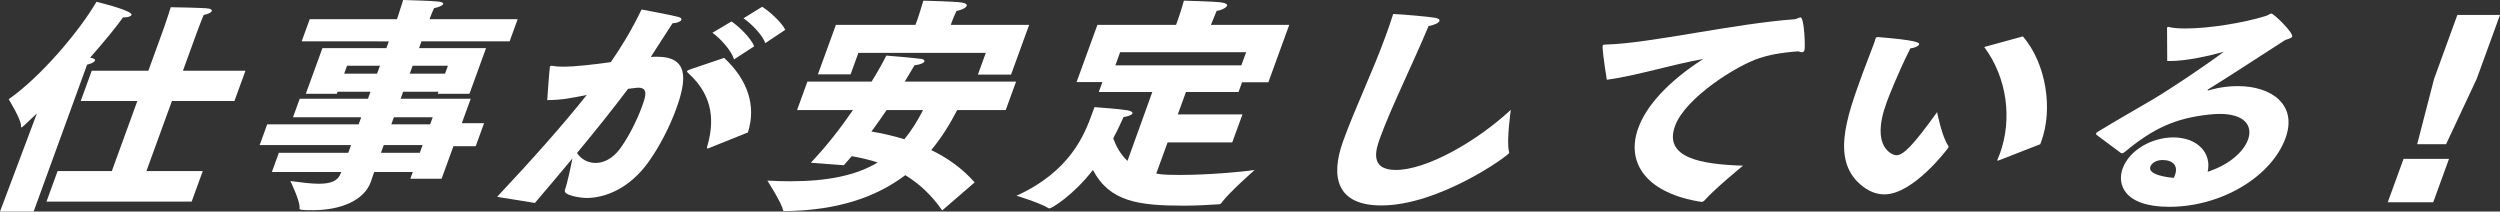 <?xml version="1.0" encoding="utf-8"?>
<!-- Generator: Adobe Illustrator 16.0.3, SVG Export Plug-In . SVG Version: 6.00 Build 0)  -->
<!DOCTYPE svg PUBLIC "-//W3C//DTD SVG 1.1//EN" "http://www.w3.org/Graphics/SVG/1.1/DTD/svg11.dtd">
<svg version="1.1" id="レイヤー_1" xmlns="http://www.w3.org/2000/svg" xmlns:xlink="http://www.w3.org/1999/xlink" x="0px"
	 y="0px" width="307.263px" height="26px" viewBox="0 0 307.263 26" enable-background="new 0 0 307.263 26" xml:space="preserve">
<rect x="0" y="0" width="307.263" height="26" fill="#333333" stroke="none"/>
<g>
	<path fill="#FFFFFF" d="M4.534,13.945c-1.733,1.638-1.821,1.721-1.908,1.721c-0.029,0-0.057-0.083-0.045-0.194
		c0.059-0.722-1.514-3.278-1.514-3.278c3.902-2.721,8.63-8.277,10.791-11.972c0.106,0.028,4.496,1.083,4.304,1.612
		C16.101,2,15.73,2.139,15.264,2.139c-0.029,0-0.086,0-0.146,0c-0.782,1.111-2.255,2.917-4.041,4.944
		c0.494,0.083,0.647,0.223,0.596,0.361c-0.072,0.194-0.53,0.417-0.968,0.5L4.133,26H0L4.534,13.945z M7.078,21.028h6.666
		l3.134-8.612H9.921l1.355-3.722h6.957l1.718-4.722c0,0,0.546-1.5,1.035-3.083c0,0,4.084,0.055,4.685,0.166
		c0.271,0.055,0.404,0.167,0.354,0.307c-0.061,0.166-0.394,0.36-0.986,0.472c-0.403,0.943-0.877,2.249-0.877,2.249l-1.679,4.611
		h7.685l-1.355,3.722h-7.684l-3.134,8.612h6.927l-1.365,3.749H5.713L7.078,21.028z"/>
	<path fill="#FFFFFF" d="M34.274,18.778h8.529l0.344-0.945H31.911l0.931-2.555h11.237l0.313-0.862h-8.383l0.829-2.277h8.384
		l0.313-0.861h-4.046l-0.091,0.25h-3.813l2.042-5.611h7.86l0.304-0.833H37.076l0.991-2.722H48.78l0.141-0.388
		c0,0,0.313-0.945,0.63-1.974c0.514,0.029,3.521,0.084,4.354,0.196c0.446,0.054,0.608,0.166,0.558,0.305
		C54.392,0.694,53.914,0.89,53.35,1c-0.231,0.472-0.484,1.166-0.484,1.166l-0.071,0.195h10.829l-0.991,2.722H51.804l-0.303,0.833
		h8.238l-2.042,5.611h-3.901l0.091-0.25H49.55l-0.313,0.861h8.617l-1.092,3h2.736l-1.031,2.833H55.73l-1.456,4h-3.842l0.303-0.833
		H45.99c-0.231,0.639-0.365,1.084-0.416,1.223c-0.819,2.25-3.651,3.471-7.115,3.471c-1.513,0-1.678-0.028-1.646-0.277
		c0.109-0.778-1.125-3.306-1.125-3.306c1.442,0.195,2.585,0.334,3.487,0.334c1.543,0,2.374-0.36,2.728-1.333l0.041-0.111h-8.529
		L34.274,18.778z M46.343,9.056l0.354-0.973H42.65l-0.354,0.973H46.343z M51.595,18.778l0.344-0.945h-4.774l-0.344,0.945H51.595z
		 M52.869,15.278l0.313-0.862h-4.774l-0.313,0.862H52.869z M54.697,9.056l0.354-0.973h-4.338l-0.354,0.973H54.697z"/>
	<path fill="#FFFFFF" d="M61.096,24.194c4.426-4.722,8.066-8.805,11.021-12.526c-1.917,0.388-2.987,0.611-4.86,0.638
		c0.003-0.25,0.291-4,0.331-4.111c0.021-0.055,0.099-0.112,0.216-0.112c0.059,0,0.106,0.028,0.194,0.028
		c0.33,0.056,0.727,0.083,1.192,0.083c1.514,0,3.7-0.25,5.878-0.556c1.219-1.75,2.561-3.916,3.783-6.472c0,0,3.87,0.722,4.527,0.917
		c0.318,0.083,0.415,0.222,0.364,0.361c-0.071,0.194-0.492,0.389-1.084,0.417c-0.634,0.944-1.688,2.639-2.671,4.139
		c0.272-0.028,0.506-0.028,0.768-0.028c3.929,0,3.654,2.833,2.34,6.444c-0.779,2.139-2.007,4.555-3.375,6.471
		c-2.377,3.334-5.401,4.445-7.643,4.445c-0.553,0-2.896-0.278-2.644-0.972c0.314-0.945,0.688-2.694,0.92-3.889
		c-1.402,1.695-2.933,3.5-4.611,5.472L61.096,24.194z M73.208,20.027c0.961,0,2.074-0.5,2.996-1.75
		c1.028-1.388,2.088-3.5,2.675-5.111c0.455-1.25,0.869-2.389-0.441-2.389c-0.088,0-0.214,0.028-0.302,0.028
		c-0.3,0.028-0.64,0.083-0.942,0.111c-1.968,2.611-3.995,5.139-6.277,7.89C71.382,19.527,72.219,20.027,73.208,20.027z M89,7.111
		c2.871,2.667,3.979,5.861,2.921,9.167l-4.839,1.944c-0.069,0.027-0.126,0.027-0.156,0.027c-0.029,0-0.048-0.027-0.036-0.139
		c0.878-2.972,0.915-6.194-2.255-9.083c-0.125-0.139-0.22-0.194-0.19-0.278c0.031-0.084,0.167-0.139,0.47-0.25L89,7.111z
		 M89.901,2.639c0.826,0.528,2.424,2.056,2.788,3.055L90.21,7.306c-0.294-1.111-1.766-2.667-2.648-3.278L89.901,2.639z
		 M93.672,0.833c0.885,0.529,2.454,1.973,2.84,2.833l-2.459,1.639c-0.325-1.028-1.828-2.5-2.672-3.056L93.672,0.833z"/>
	<path fill="#FFFFFF" d="M99.237,10.028h7.889c0.925-1.501,1.552-2.667,1.803-3.194c0,0,3.228,0.25,4.332,0.417
		c0.251,0.028,0.405,0.167,0.354,0.305c-0.061,0.167-0.393,0.36-1.219,0.472c-0.21,0.333-0.608,1.028-1.195,2h13.681l-1.273,3.5
		h-5.967c-0.909,1.777-1.942,3.417-3.187,4.917c1.907,0.917,3.771,2.194,5.336,3.972l-3.99,3.445
		c-1.31-1.917-2.891-3.333-4.535-4.333c-3.532,2.666-8.244,4.333-14.765,4.416c-0.175,0-0.233,0-0.27-0.139
		c-0.152-0.86-1.917-3.61-1.917-3.61c0.97,0.055,1.891,0.083,2.764,0.083c4.716,0,8.122-0.722,10.794-2.305
		c-1.139-0.39-2.253-0.611-3.181-0.778c-0.345,0.389-0.651,0.75-0.987,1.112L99.654,20c1.98-2.083,3.752-4.389,5.18-6.472h-6.87
		L99.237,10.028z M102.736,3.055h9.78l0.283-0.777c0,0,0.528-1.611,0.682-2.194c0,0,3.725,0.083,4.693,0.223
		c0.552,0.083,0.695,0.25,0.635,0.416c-0.091,0.25-0.726,0.555-1.242,0.611c-0.23,0.473-0.421,0.916-0.583,1.36l-0.131,0.361h9.636
		l-2.225,6.112h-4.076l0.97-2.667H105.5l-0.96,2.639h-4.018L102.736,3.055z M108.968,13.528c-0.567,0.833-1.18,1.723-1.864,2.64
		c1.21,0.193,2.583,0.5,4.051,0.944c0.84-1.027,1.596-2.222,2.295-3.583H108.968z"/>
	<path fill="#FFFFFF" d="M141.625,11.306h-6.578l0.444-1.222h-3.173l2.559-7.029h9.664l0.272-0.75
		c0.293-0.805,0.693-2.222,0.693-2.222s3.696,0.083,4.663,0.223c0.522,0.083,0.696,0.25,0.646,0.388
		c-0.102,0.278-0.765,0.583-1.282,0.64c-0.13,0.361-0.341,0.777-0.503,1.223c-0.06,0.166-0.121,0.332-0.21,0.499h9.635l-2.569,7.057
		h-3.231l-0.434,1.194h-6.462l-1,2.751h7.946L151.45,17.5h-7.946l-1.395,3.833l0.164,0.027c0.765,0.139,1.754,0.139,2.832,0.139
		c3.289,0,7.437-0.36,9.101-0.61c0,0-2.948,2.583-3.987,3.917c-0.168,0.223-0.159,0.278-0.459,0.305
		c-1.398,0.083-2.798,0.167-4.253,0.167c-5.619,0-9.133-0.5-11.182-4.389c-2.374,3.083-5.065,4.722-5.328,4.722
		c-0.057,0-0.116,0-0.184-0.056c-1.048-0.64-3.878-1.5-3.878-1.5c6.623-3,8.368-7.555,9.289-10.083
		c0.181-0.499,0.241-0.666,0.292-0.805c0,0,3.093,0.222,4.051,0.389c0.436,0.083,0.675,0.223,0.615,0.39
		c-0.06,0.166-0.412,0.333-1.093,0.444c-0.19,0.361-0.573,1.333-1.27,2.611c0.336,0.917,0.864,1.944,1.754,2.777L141.625,11.306z
		 M152.57,8.028l0.586-1.61H137.67l-0.586,1.61H152.57z"/>
	<path fill="#FFFFFF" d="M185.458,18.611c0.027,0.083,0.037,0.139,0.016,0.195c-0.131,0.36-8.604,6.443-15.706,6.443
		c-5.444,0-6.315-3.445-4.667-7.973c1.486-4.083,3.588-8.417,5.205-12.86c0.324-0.889,0.657-1.806,0.922-2.695
		c1.406,0.056,4.391,0.334,5.213,0.473c0.377,0.083,0.53,0.223,0.47,0.389c-0.082,0.223-0.59,0.5-1.329,0.611
		c-2.011,4.806-4.61,10.028-5.955,13.722c-0.485,1.333-1.418,3.973,1.93,3.973c3.755,0,9.869-3.445,14.129-7.389
		C185.688,13.5,185.136,17.333,185.458,18.611z"/>
	<path fill="#FFFFFF" d="M197.486,9.806c-0.365-2.277-0.581-4-0.5-4.222c0.029-0.083,0.127-0.111,0.446-0.111
		c5.32-0.139,15.601-2.556,23.168-3.111c0.244-0.027,0.489-0.222,0.693-0.222c0.465,0,0.605,3.694,0.484,4.027
		c-0.071,0.195-0.179,0.251-0.324,0.251c-0.146,0-0.271-0.056-0.426-0.112c-2.272,0.168-3.693,0.473-4.785,0.834
		c-2.808,0.916-9.114,4.889-10.369,8.333c-1.415,3.889,3.055,4.722,8.351,4.889c0,0-3.438,2.806-4.77,4.306
		c-0.089,0.083-0.195,0.139-0.313,0.139c-0.029,0-0.029,0-0.057,0c-6.614-1.028-9.325-4.694-7.728-9.083
		c0.981-2.695,3.605-5.667,7.975-8.473C205.636,7.89,201.162,9.306,197.486,9.806z"/>
	<path fill="#FFFFFF" d="M239.472,17.945c0.019,0.027,0.008,0.14-0.021,0.222c0,0-4.238,5.722-7.846,5.722
		c-0.902,0-1.752-0.307-2.577-0.917c-4.081-3.027-2.089-8.5-0.117-13.916c0.394-1.083,1.008-2.611,1.352-3.555
		c0.123-0.334,0.212-0.583,0.245-0.75c0.061-0.167,0.157-0.195,0.304-0.195c4.72,0.389,5.142,0.667,5.052,0.917
		c-0.071,0.194-0.531,0.417-1.074,0.473c-1.6,3.193-2.721,6.11-2.932,6.694c-2.042,5.61,0.855,6.444,1.206,6.444
		c0.902,0,2.135-1.305,5.017-5.305C238.079,13.778,238.674,16.861,239.472,17.945z M245.706,19.695
		c-0.07,0.027-0.137,0.055-0.166,0.055c-0.059,0-0.068-0.055-0.038-0.139c0.011-0.028,0.021-0.055,0.031-0.083
		c0.07-0.194,0.18-0.416,0.261-0.638c1.547-4.25,0.893-9.333-1.924-13.112l4.756-1.305c2.88,3.361,3.7,8.945,2.274,12.861
		c-0.051,0.14-0.09,0.25-0.141,0.389L245.706,19.695z"/>
	<path fill="#FFFFFF" d="M257.652,16.556c-0.038-0.056-0.048-0.112-0.027-0.167c0.021-0.056,0.07-0.111,0.07-0.111
		c2.584-1.583,4.776-2.805,6.89-4.056c2.035-1.195,6.27-4.027,8.74-5.86c-1.88,0.527-4.663,1.138-6.613,1.138
		c-0.116,0-0.233,0-0.35,0l-0.02-4.028c0.012-0.027-0.007-0.056,0.002-0.083c0.02-0.057,0.089-0.084,0.146-0.084h0.029
		c0.502,0.139,1.238,0.194,2.112,0.194c2.824,0,7.054-0.667,9.814-1.526c0.388-0.112,0.547-0.307,0.721-0.307
		c0.293,0,2.722,2.361,2.551,2.833c-0.072,0.195-0.452,0.278-0.853,0.417c-2.546,1.639-7.014,4.555-9.452,6.056
		c-0.067,0.027-0.076,0.054-0.087,0.083s0.037,0.056,0.096,0.056h0.029c0.068-0.027,1.588-0.528,3.597-0.528
		c4.162,0,7.342,2.306,5.855,6.389c-1.709,4.694-7.817,8.445-14.281,8.445c-5.646,0-6.42-2.833-5.743-4.695
		c0.85-2.333,3.666-3.833,6.229-3.833c2.968,0,4.744,1.917,4.227,4.221c2.671-0.861,4.421-2.471,4.957-3.944
		C276.898,15.5,275.933,14,272.815,14c-0.407,0-0.854,0.028-1.339,0.083c-4.093,0.445-6.807,1.666-10.353,4.61
		c-0.119,0.084-0.196,0.14-0.284,0.14c-0.029,0-0.088,0-0.166-0.027L257.652,16.556z M267.321,21.5
		c0.414-1.139-0.265-1.833-1.544-1.833c-0.845,0-1.355,0.445-1.487,0.805c-0.404,1.112,2.561,1.361,2.871,1.39
		C267.23,21.75,267.281,21.612,267.321,21.5z"/>
	<path fill="#FFFFFF" d="M295.408,19.527h5.587l-1.939,5.333h-5.59L295.408,19.527z M299.162,9.694l2.86-7.859h5.24l-2.863,7.859
		l-3.765,8.029h-3.551L299.162,9.694z"/>
</g>
</svg>
